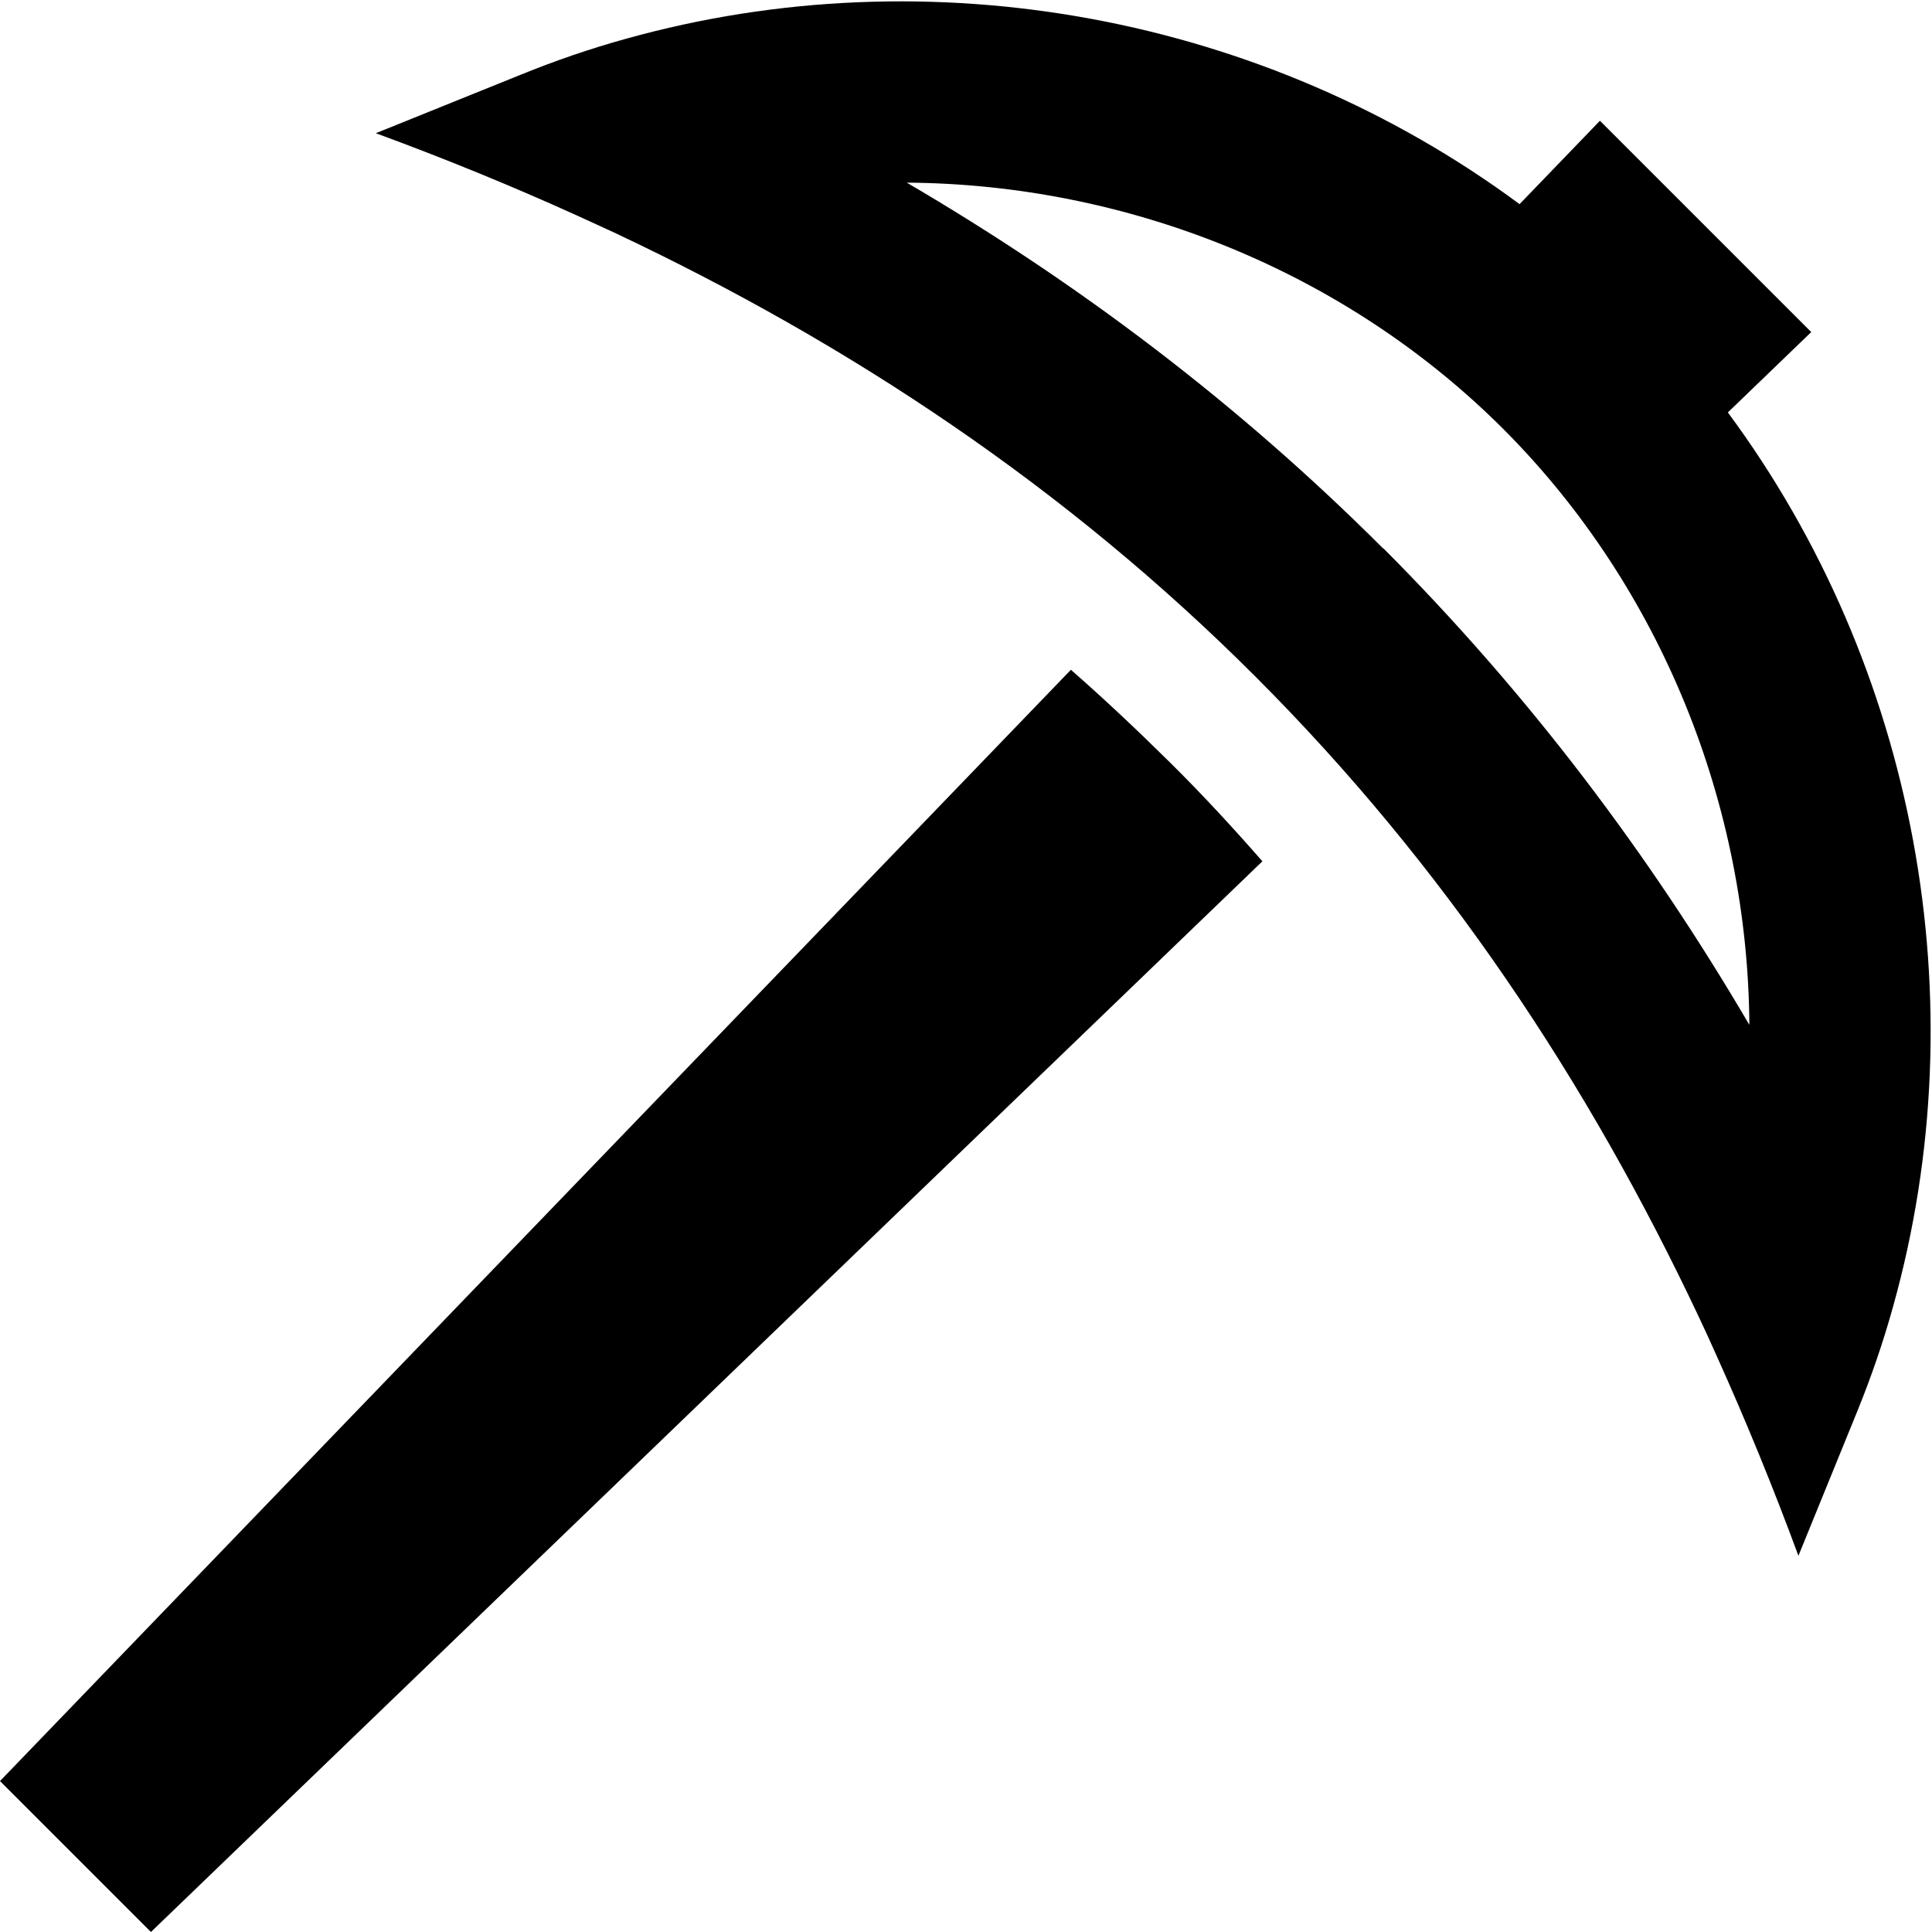 <svg xmlns="http://www.w3.org/2000/svg" viewBox="0 0 512 512"><!--! Font Awesome Pro 6.6.0 by @fontawesome - https://fontawesome.com License - https://fontawesome.com/license (Commercial License) Copyright 2024 Fonticons, Inc. --><path d="M332.7 179.3c50 50 88.1 107.3 117.6 169.9c1.5 3.2 3 6.4 4.4 9.6c7.9 17.5 15.2 35.3 21.9 53.5L492.2 374c3.7-9.1 6.9-18.4 9.5-27.8c22.6-80.8 6.1-169.5-43.8-236.9L480 88 424 32 402.7 54.1s0 0 0 0C335.3 4.2 246.6-12.3 165.8 10.3c-9.4 2.6-18.7 5.8-27.8 9.5L99.6 35.3c18.2 6.7 36.1 14 53.5 21.9c3.2 1.5 6.4 2.9 9.6 4.4c62.6 29.5 119.9 67.6 169.9 117.6zm33.9-33.9c-38.6-38.6-81-70.5-126.3-97c58.3 .4 116.2 23.3 158.3 65.5c41.9 42.1 64.6 99.7 65 157.7c-26.5-45.2-58.4-87.6-97-126.3zm-32.1 82.8c-7.7-8.8-15.8-17.6-24.5-26.2s-17.4-16.8-26.2-24.5L0 472l40 40L334.6 228.2z"/></svg>